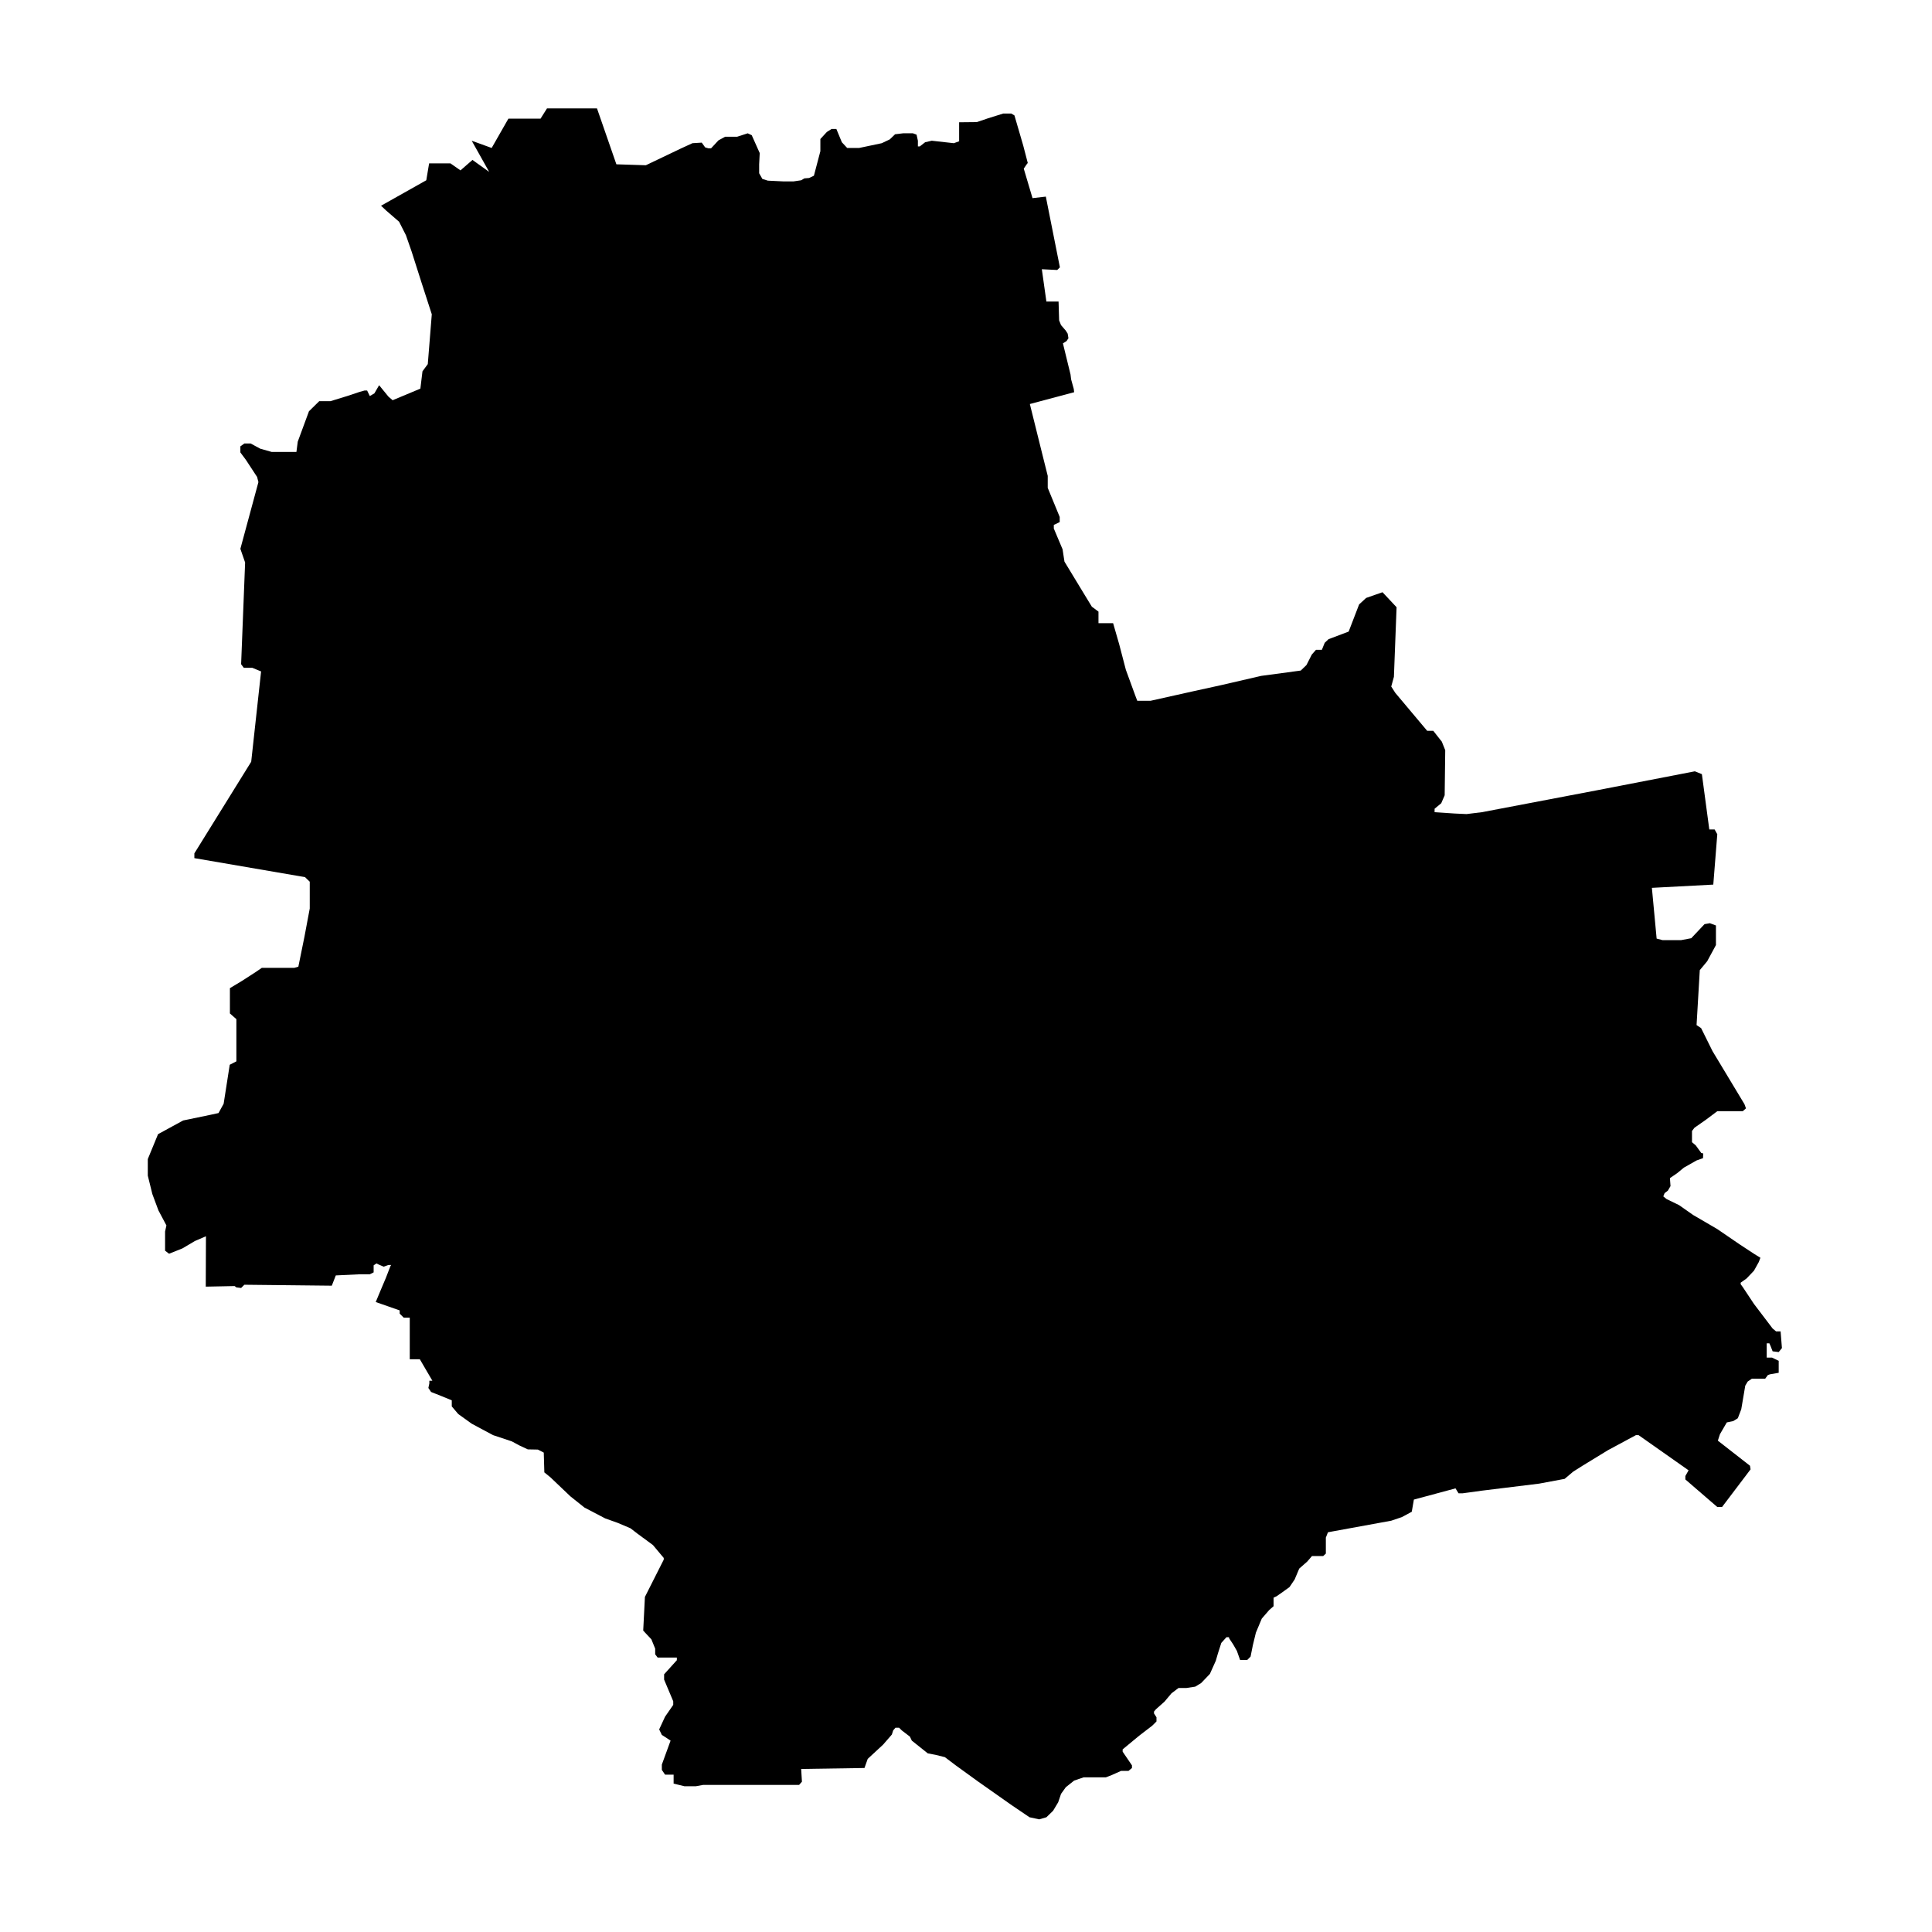 <?xml version="1.0" encoding="UTF-8"?>
<!-- Uploaded to: ICON Repo, www.iconrepo.com, Generator: ICON Repo Mixer Tools -->
<svg fill="#000000" width="800px" height="800px" version="1.1" viewBox="144 144 512 512" xmlns="http://www.w3.org/2000/svg">
 <path d="m212.98 262.91 3.023 0.859h6.551l0.352-2.723 2.973-8.059 2.719-2.672h2.973l4.434-1.359 3.324-1.109 1.262-0.352h0.703l0.707 1.461 1.211-0.707 1.258-2.164 2.469 3.023 1.109 0.957 7.356-3.074 0.555-4.586 1.41-1.914 1.059-13.199-2.773-8.566-2.57-8.059-1.508-4.332-1.816-3.578-3.324-2.871-1.461-1.363 11.992-6.75 0.754-4.484h5.644l2.668 1.863 3.176-2.769 4.434 3.176-4.637-8.266 5.289 1.918 4.434-7.762h8.516l1.711-2.719h13.254l5.137 14.812 7.809 0.25 9.172-4.383 3.172-1.461 2.469-0.152 0.906 1.262 0.855 0.25h0.707l1.965-2.113 1.762-0.957h3.176l2.82-0.91 1.059 0.504 2.117 4.738-0.152 2.973v2.367l0.855 1.512 1.461 0.453 4.234 0.203h2.519l2.062-0.305 0.859-0.504 1.258-0.102 1.262-0.602 0.703-2.672 1.008-3.828v-3.227l1.715-1.863 1.258-0.805h1.262l1.461 3.527 1.41 1.512h3.172l5.996-1.262 2.117-1.008 1.41-1.359 2.117-0.254h2.617l0.957 0.355 0.355 1.609v1.512h0.504l1.41-1.105 1.762-0.406 5.844 0.656 1.41-0.504v-5.039l4.688-0.047 2.973-1.008 4.031-1.262h2.113l0.855 0.504 2.32 7.961 1.207 4.633-0.352 0.457-0.707 1.055 2.32 7.812 3.527-0.406 3.727 18.742-0.707 0.707-4.078-0.203 1.207 8.566h3.227l0.148 4.988 0.504 1.258 1.262 1.461 0.504 0.805 0.199 1.211-0.504 0.754-0.957 0.605 0.406 1.664 1.609 6.598 0.152 1.262 0.707 2.57 0.098 0.855-11.738 3.125 3.277 13.199 1.461 5.844v3.172l3.172 7.711v1.359l-1.562 0.754v0.957l2.32 5.492 0.504 3.277 5.289 8.715 1.965 3.223 1.762 1.312v3.07h3.879l1.613 5.594 1.762 6.75 2.469 6.754 0.555 1.461h3.527l11.285-2.519 7.356-1.613 10.68-2.469 10.48-1.41 1.512-1.461 1.41-2.773 1.109-1.258h1.562l0.754-1.863 1.008-0.957 5.34-2.016 2.773-7.203 1.863-1.715 4.332-1.512 3.731 3.981-0.707 18.438-0.707 2.57 1.059 1.664 8.465 10.074h1.613l2.266 2.875 0.906 2.266-0.148 11.941-0.91 2.113-1.762 1.461v0.91l5.289 0.352 3.176 0.148 4.078-0.5 30.18-5.746 26.25-5.086 1.863 0.754 1.965 14.66h1.41l0.707 1.262-1.059 13.348-16.273 0.859 1.258 13.449 1.562 0.406h4.938l2.672-0.504 3.523-3.731 1.414-0.25 1.609 0.602v5.191l-2.316 4.281-1.965 2.367-0.855 14.562 1.207 0.805 3.023 6.098 8.465 14.055 0.402 1.109-0.855 0.754h-6.75l-3.023 2.269-3.023 2.113-0.656 0.859v2.973l1.008 0.855 1.461 2.016 0.504 0.102-0.051 1.258-1.711 0.605-3.375 1.914-1.766 1.461-1.914 1.309 0.152 2.117-0.707 1.207-0.855 0.656-0.352 0.855 0.855 0.707 3.324 1.613 3.731 2.617 6.398 3.731 5.894 4.031 3.828 2.516 1.711 1.059-0.453 1.16-1.258 2.266-1.965 2.066-1.562 1.109v0.402l0.555 0.758 2.973 4.481 4.938 6.5 0.906 0.758h1.211l0.352 4.434-0.855 1.055-1.613-0.199-0.504-1.309-0.352-0.809h-0.707v3.781h1.41l1.766 0.855v3.172l-2.32 0.406-0.555 0.199-0.703 0.957h-3.527l-1.109 0.758-0.652 1.105-0.355 2.117-0.703 4.133-0.906 2.367-1.211 0.754-1.711 0.355-1.816 3.121-0.555 1.715 8.516 6.648 0.152 0.957-7.559 9.977h-1.258l-8.465-7.305v-0.906l0.855-1.512-13.25-9.32h-0.707l-7.402 3.981-6.754 4.129-2.469 1.562-2.266 1.914-6.75 1.262-15.168 1.863-5.137 0.703h-1.059l-0.805-1.309-11.035 2.973-0.555 3.223-2.617 1.414-2.824 0.957-15.719 2.871-1.055 0.199-0.555 1.41v4.234l-0.707 0.656h-2.973l-1.258 1.461-2.117 1.863-1.211 2.871-1.359 2.016-2.016 1.461-1.461 1.008-0.754 0.352v2.266l-1.16 1.008-1.965 2.269-1.562 3.727-0.805 3.324-0.605 3.023-0.906 0.906h-1.863l-0.855-2.418-1.008-1.762-1.008-1.512-0.102-0.352h-0.656l-1.359 1.512-0.906 2.82-0.555 1.914-1.562 3.477-2.316 2.418-1.562 0.957-2.316 0.352h-2.117l-1.863 1.414-1.863 2.215-2.269 2.016-0.504 0.605v0.504l0.656 1.008v1.105l-1.109 1.109-3.477 2.672-4.383 3.625v0.605l2.469 3.629v0.703l-0.906 0.758h-1.965l-1.461 0.652-1.008 0.453-1.562 0.605h-5.894l-2.519 0.859-2.215 1.762-1.262 1.762-0.754 2.219-1.359 2.266-1.766 1.715-1.914 0.555-2.57-0.555-4.684-3.176-9.02-6.348-5.844-4.231-2.871-2.168-2.418-0.605-2.117-0.402-4.231-3.375-0.504-1.059-2.168-1.66-0.703-0.707h-0.957l-0.605 0.707-0.352 1.105-2.32 2.672-4.078 3.777-0.859 2.418-16.777 0.254 0.203 3.375-0.754 0.855h-25.445l-1.914 0.352h-3.023l-2.871-0.703v-2.367h-2.266l-0.855-1.262v-1.41l2.316-6.348-0.906-0.605-1.41-0.906-0.707-1.461 1.562-3.375 2.164-3.125v-0.957l-2.418-5.742v-1.41l3.375-3.731v-0.703h-5.086l-0.656-0.855v-1.512l-1.008-2.469-1.66-1.766-0.504-0.555 0.453-8.914 4.988-9.875v-0.453l-2.875-3.43-3.981-2.922-1.965-1.512-3.324-1.41-3.375-1.207-5.492-2.871-3.727-2.973-5.289-5.039-1.613-1.309-0.152-5.242-1.562-0.805-2.668-0.051-2.269-1.059-1.965-1.059-4.984-1.66-5.644-3.023-3.578-2.57-1.711-2.016v-1.613l-2.82-1.156-2.672-1.059-0.707-1.059 0.254-1.207v-0.707h0.805l-3.324-5.691h-2.672v-11.035h-1.609l-1.059-1.059v-0.855l-6.348-2.219 1.41-3.375 1.258-2.973 1.211-3.121 0.203-0.355h-0.707l-1.258 0.457-1.414-0.605-0.504-0.254-0.754 0.504v1.863l-1.008 0.504h-2.672l-6.348 0.305-1.059 2.719-23.172-0.25-0.859 0.855-1.258-0.152-0.453-0.352-7.66 0.152 0.051-13.352-2.922 1.258-3.324 1.965-3.527 1.41-1.059-0.805v-5.09l0.355-1.609-2.117-3.981-1.613-4.332-1.207-4.887v-4.383l2.719-6.602 6.652-3.629 7.051-1.461 2.32-0.504 1.359-2.469 1.613-10.328 1.762-0.906v-11.184l-1.715-1.512v-6.699l3.176-1.914 3.676-2.371 1.613-1.105h8.617l1.059-0.305 1.609-7.91 1.41-7.504v-7.106l-1.258-1.211-29.32-5.035v-1.262l15.062-24.281 2.621-23.934-2.32-0.957h-2.266l-0.707-0.957 1.059-26.953-1.258-3.629 4.785-17.684-0.352-1.359-2.973-4.535-1.461-1.965v-1.609l1.059-0.758h1.66z"/>
</svg>